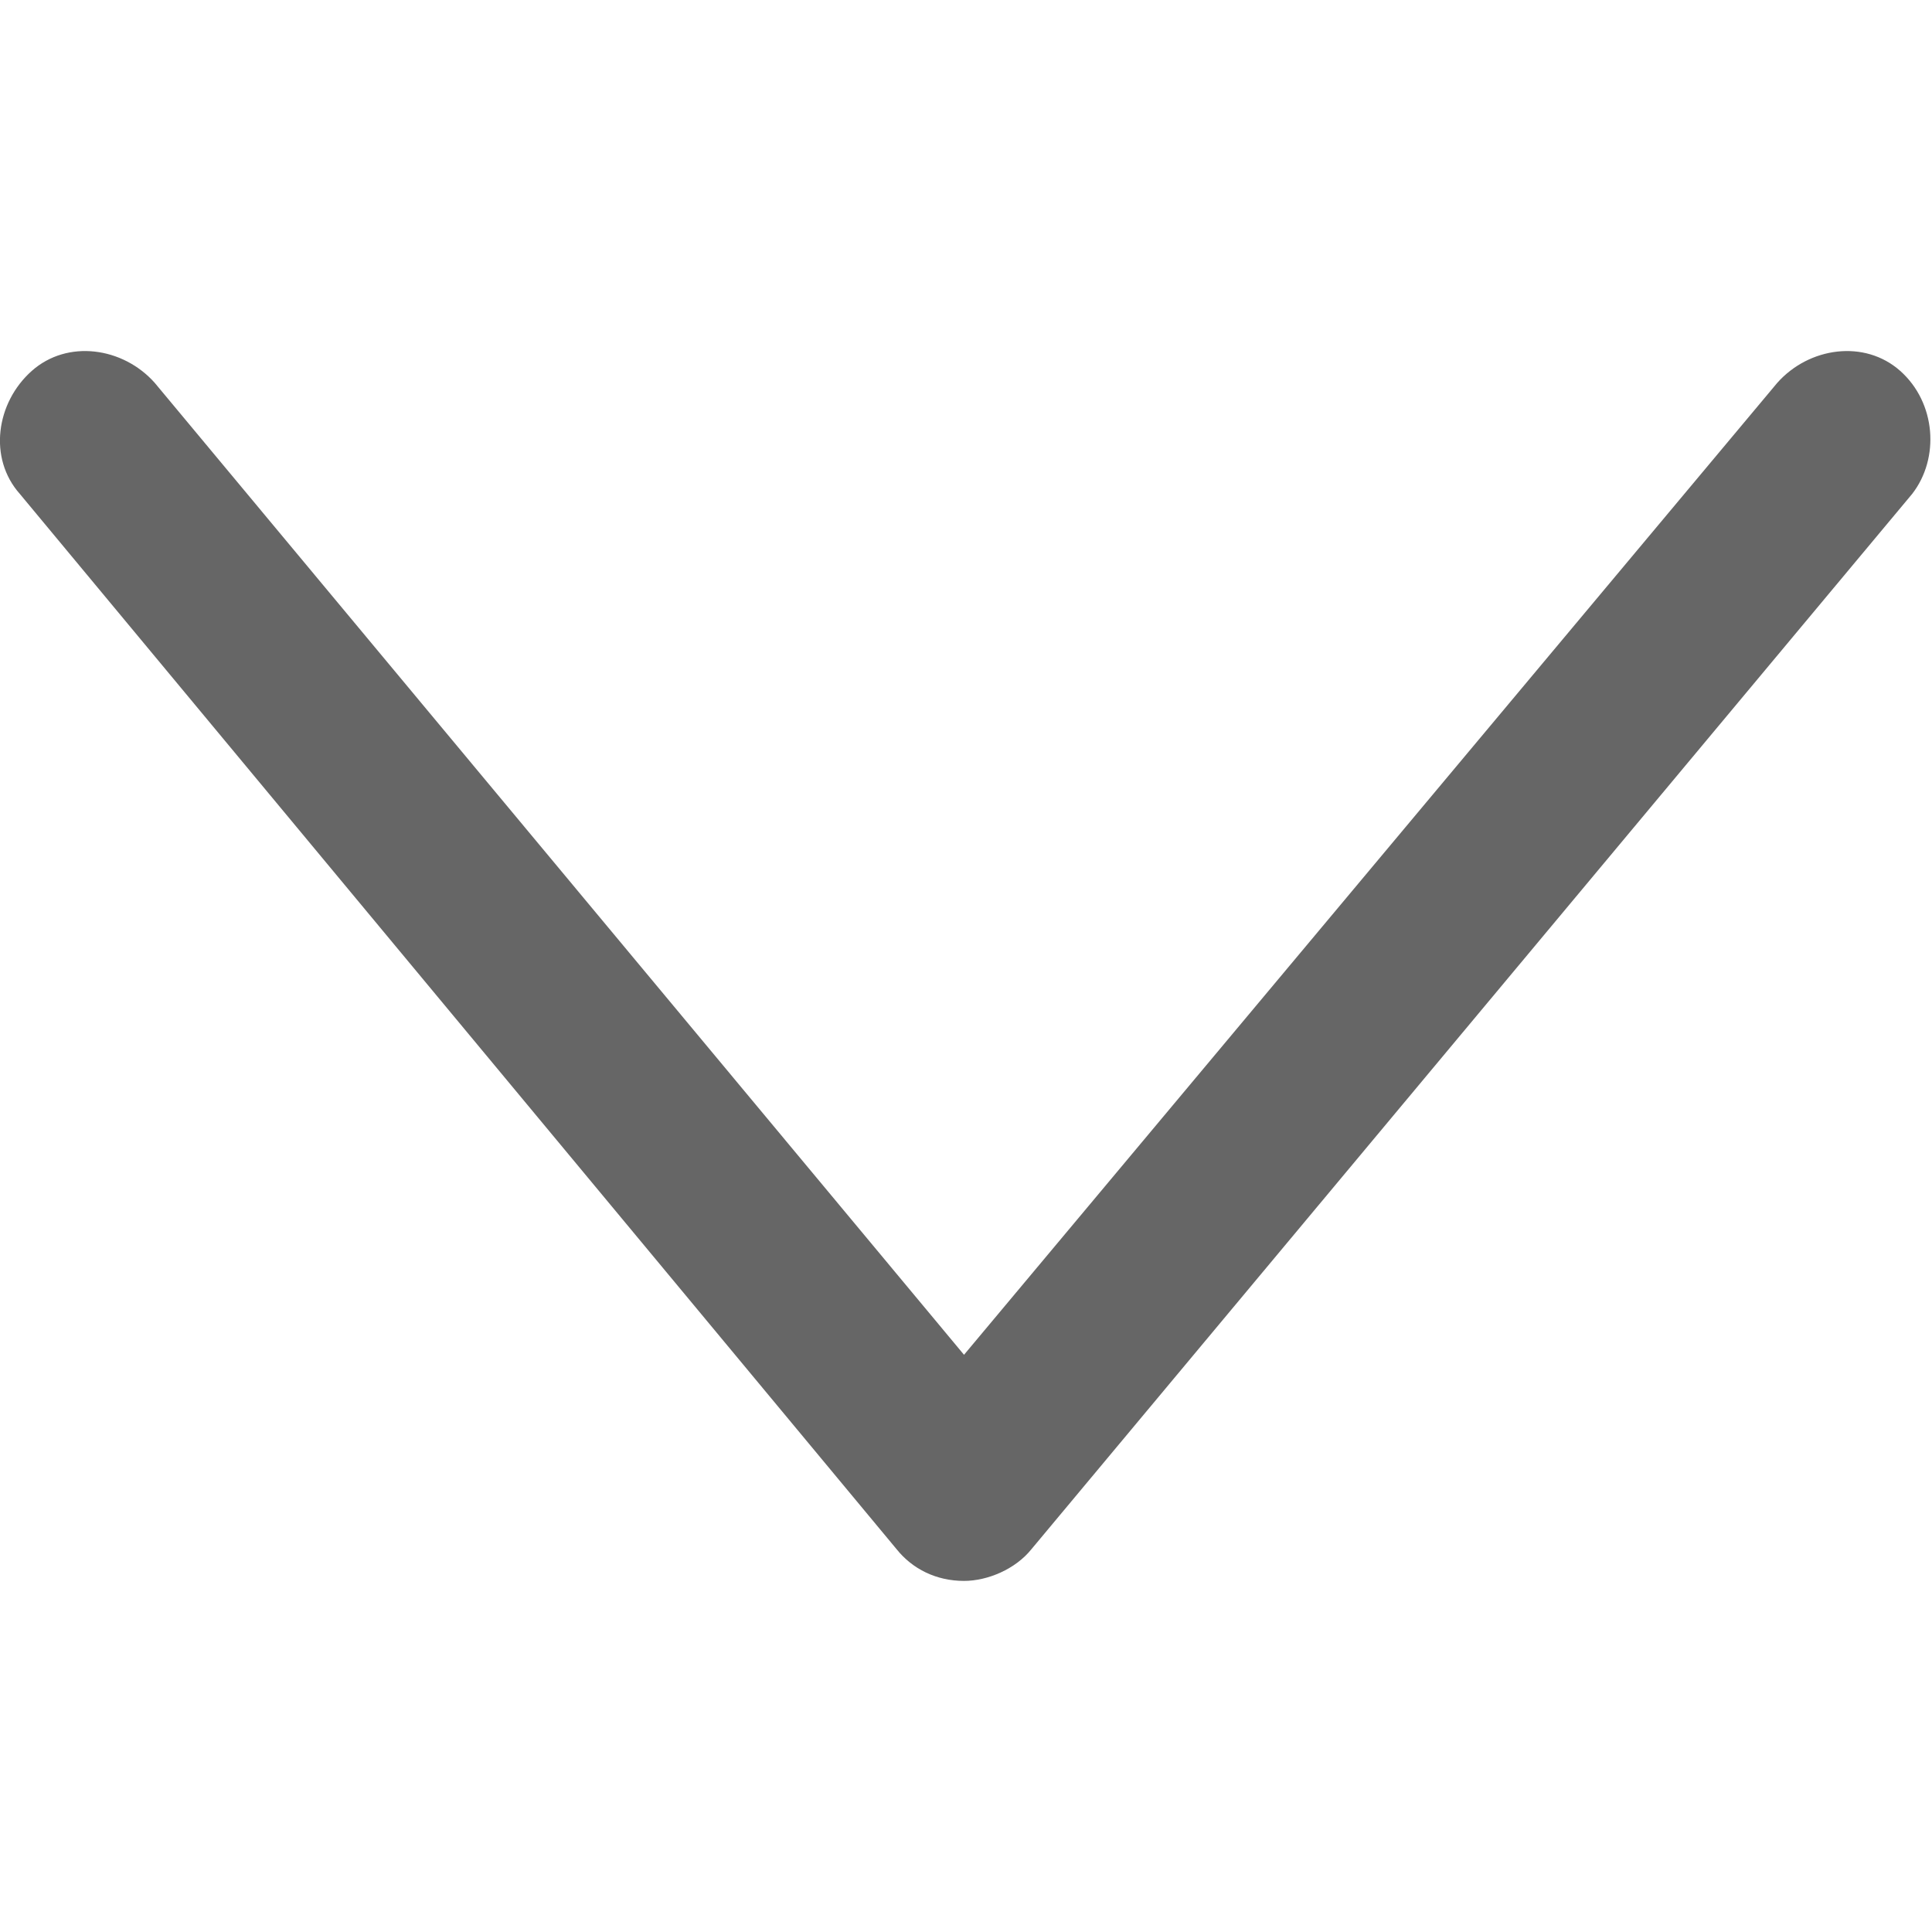 <?xml version="1.0" encoding="utf-8"?>
<!-- Generator: Adobe Illustrator 20.1.0, SVG Export Plug-In . SVG Version: 6.00 Build 0)  -->
<svg version="1.1"
	 id="svg2" xmlns:cc="http://creativecommons.org/ns#" xmlns:dc="http://purl.org/dc/elements/1.1/" xmlns:rdf="http://www.w3.org/1999/02/22-rdf-syntax-ns#" xmlns:svg="http://www.w3.org/2000/svg"
	 xmlns="http://www.w3.org/2000/svg" xmlns:xlink="http://www.w3.org/1999/xlink" x="0px" y="0px" width="15" height="15" viewBox="0 0 48.7 31"
	 style="enable-background:new 0 0 48.7 31;" xml:space="preserve">
<style type="text/css">
	.st0{fill:#666666;}
</style>
<path id="path22" class="st0" d="M47.9,0.5c-0.9-0.8-2.3-0.6-3.1,0.3L24.3,25.3L3.9,0.8C3.1-0.1,1.7-0.3,0.8,0.5
	c-0.9,0.8-1.1,2.2-0.3,3.1l22.1,26.6c0.4,0.5,1,0.8,1.7,0.8c0.6,0,1.3-0.3,1.7-0.8L48.2,3.6C48.9,2.7,48.8,1.3,47.9,0.5"/>
</svg>
